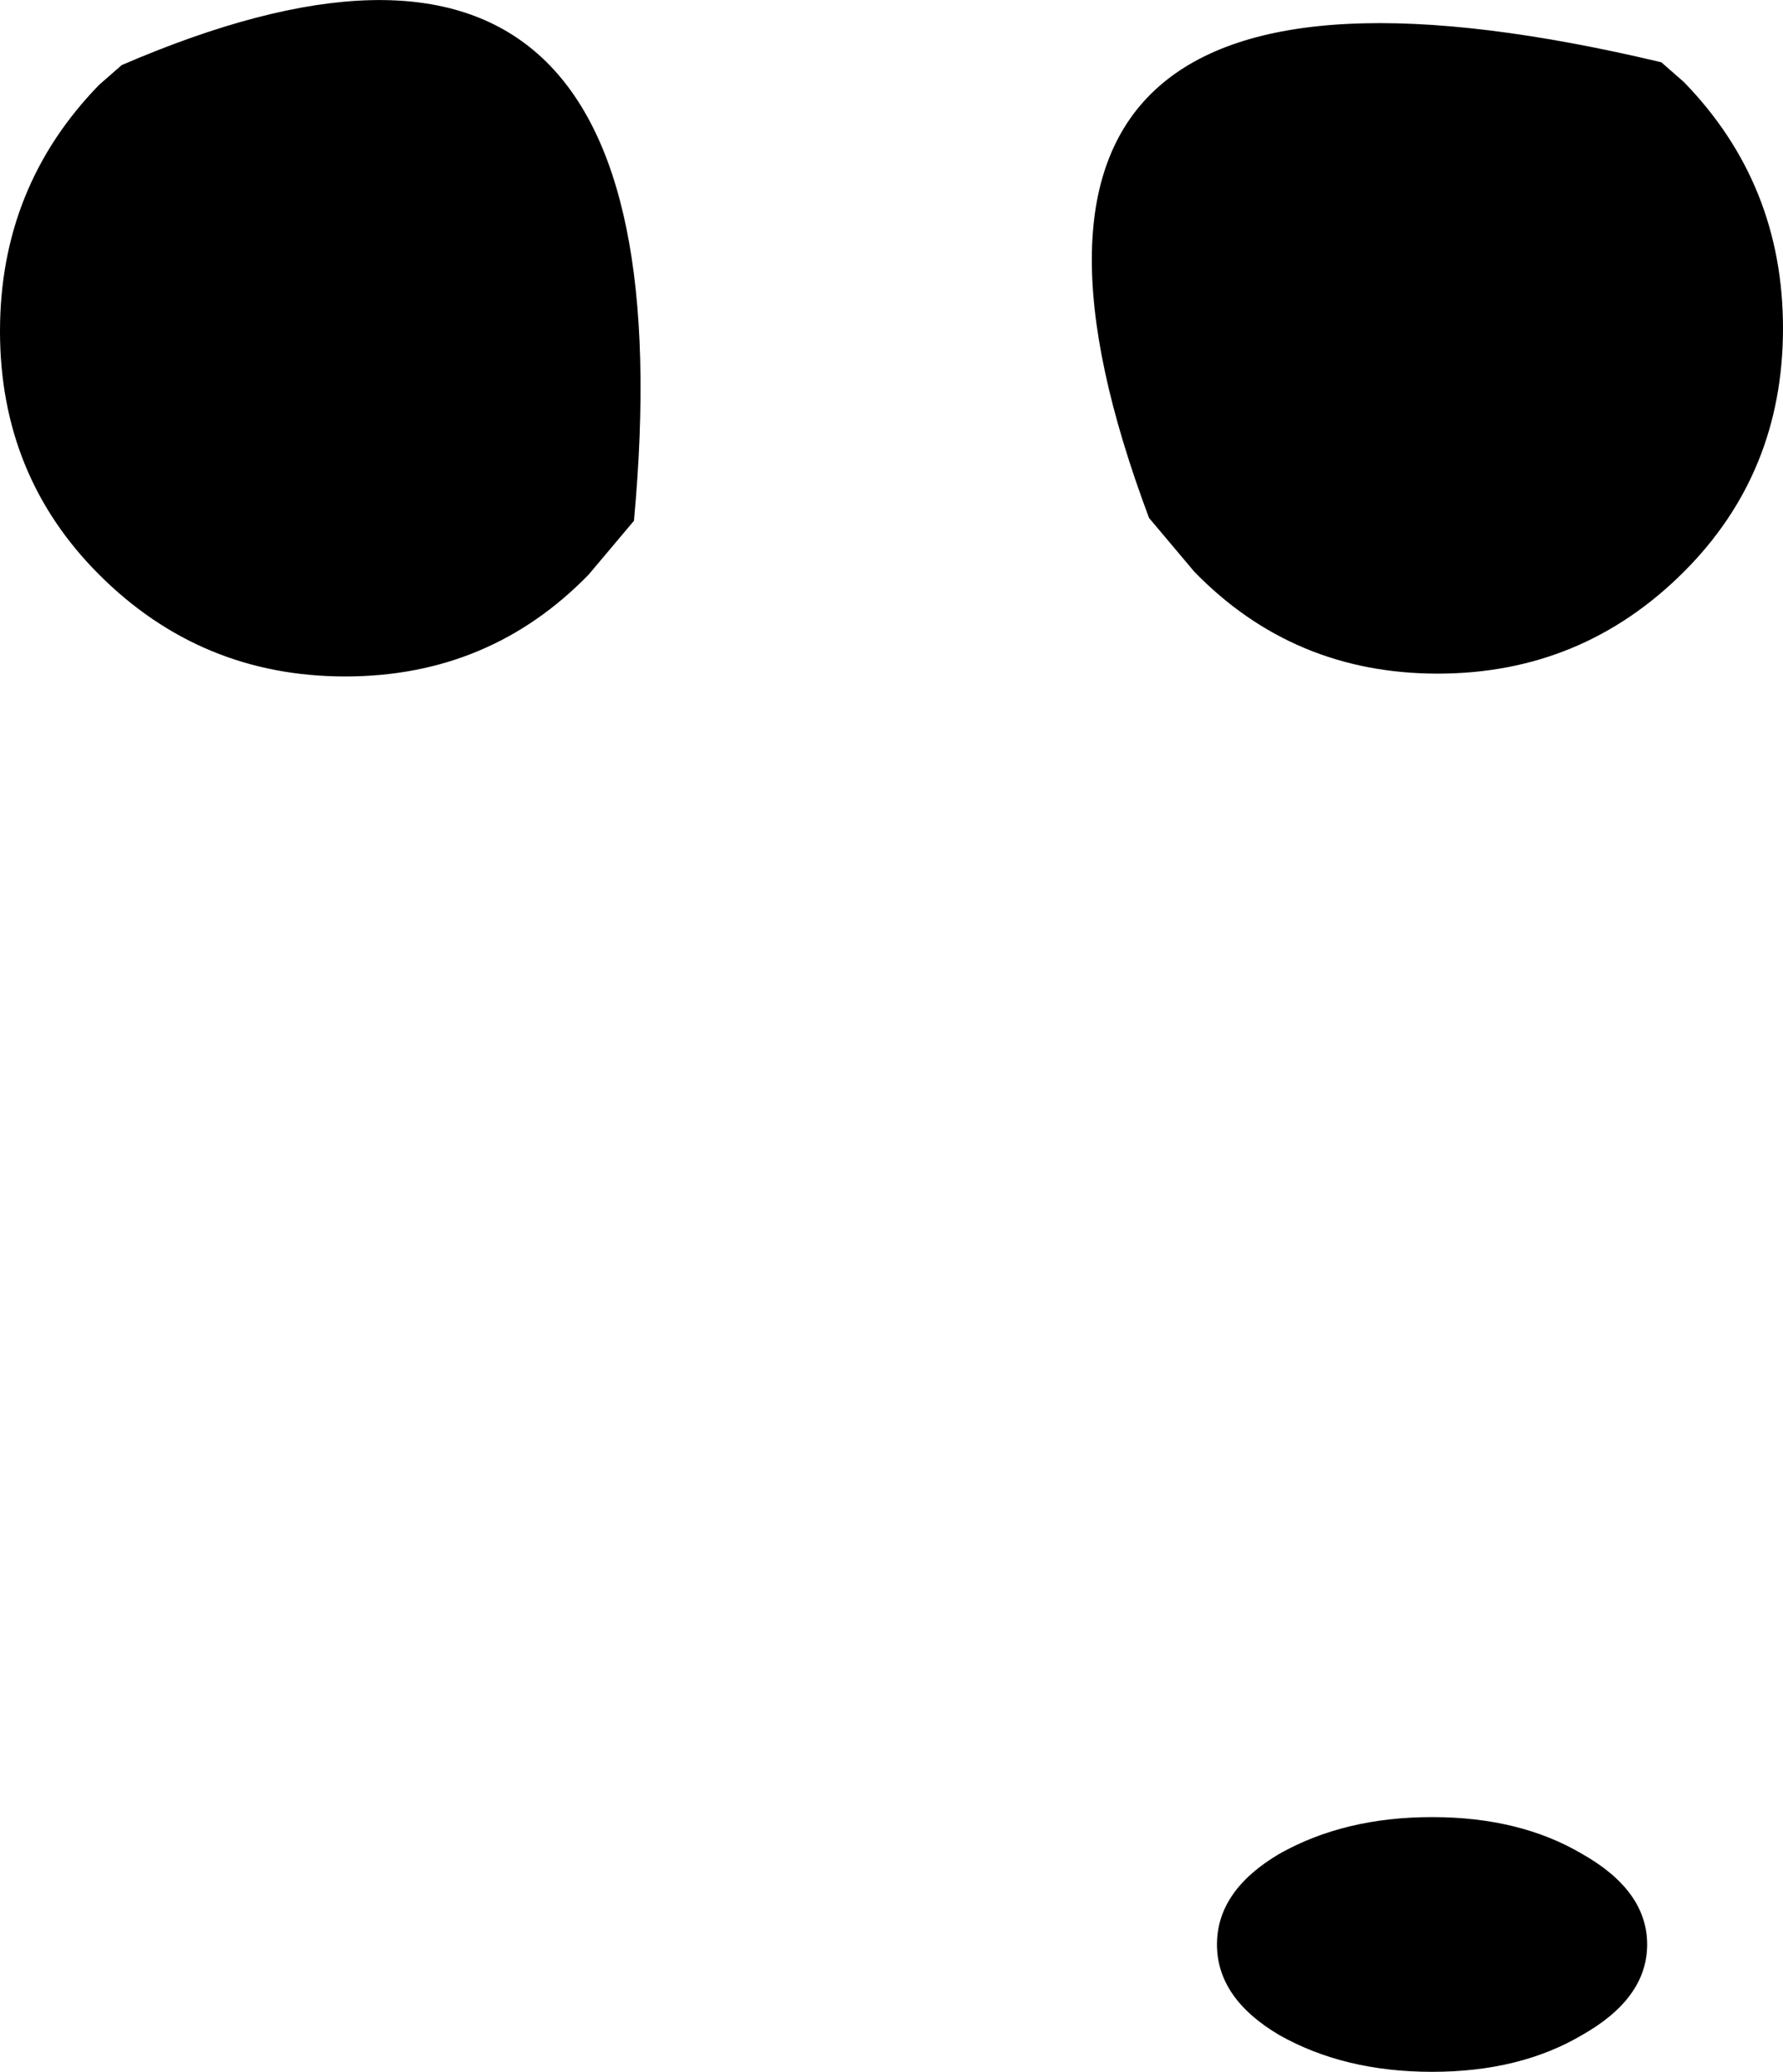<?xml version="1.0" encoding="UTF-8" standalone="no"?>
<svg xmlns:xlink="http://www.w3.org/1999/xlink" height="36.6px" width="31.5px" xmlns="http://www.w3.org/2000/svg">
  <g transform="matrix(1.0, 0.0, 0.0, 1.0, 39.5, 204.1)">
    <path d="M-9.75 -194.0 Q-11.55 -192.2 -14.1 -192.2 -16.65 -192.2 -18.4 -194.0 L-19.2 -194.95 Q-23.4 -206.15 -10.15 -203.0 L-9.75 -202.65 Q-8.0 -200.85 -8.0 -198.3 -8.0 -195.75 -9.75 -194.0 M-37.75 -202.6 L-37.35 -202.95 Q-27.15 -207.35 -28.3 -194.9 L-29.1 -193.95 Q-30.85 -192.15 -33.4 -192.15 -35.95 -192.15 -37.75 -193.95 -39.5 -195.7 -39.5 -198.25 -39.5 -200.8 -37.75 -202.6 M-16.9 -171.35 Q-15.75 -172.0 -14.2 -172.0 -12.65 -172.0 -11.55 -171.35 -10.4 -170.7 -10.4 -169.75 -10.4 -168.8 -11.55 -168.15 -12.65 -167.5 -14.2 -167.5 -15.75 -167.5 -16.9 -168.15 -18.0 -168.8 -18.0 -169.75 -18.0 -170.7 -16.9 -171.35" fill="#000000" fill-rule="evenodd" stroke="none"/>
  </g>
</svg>
